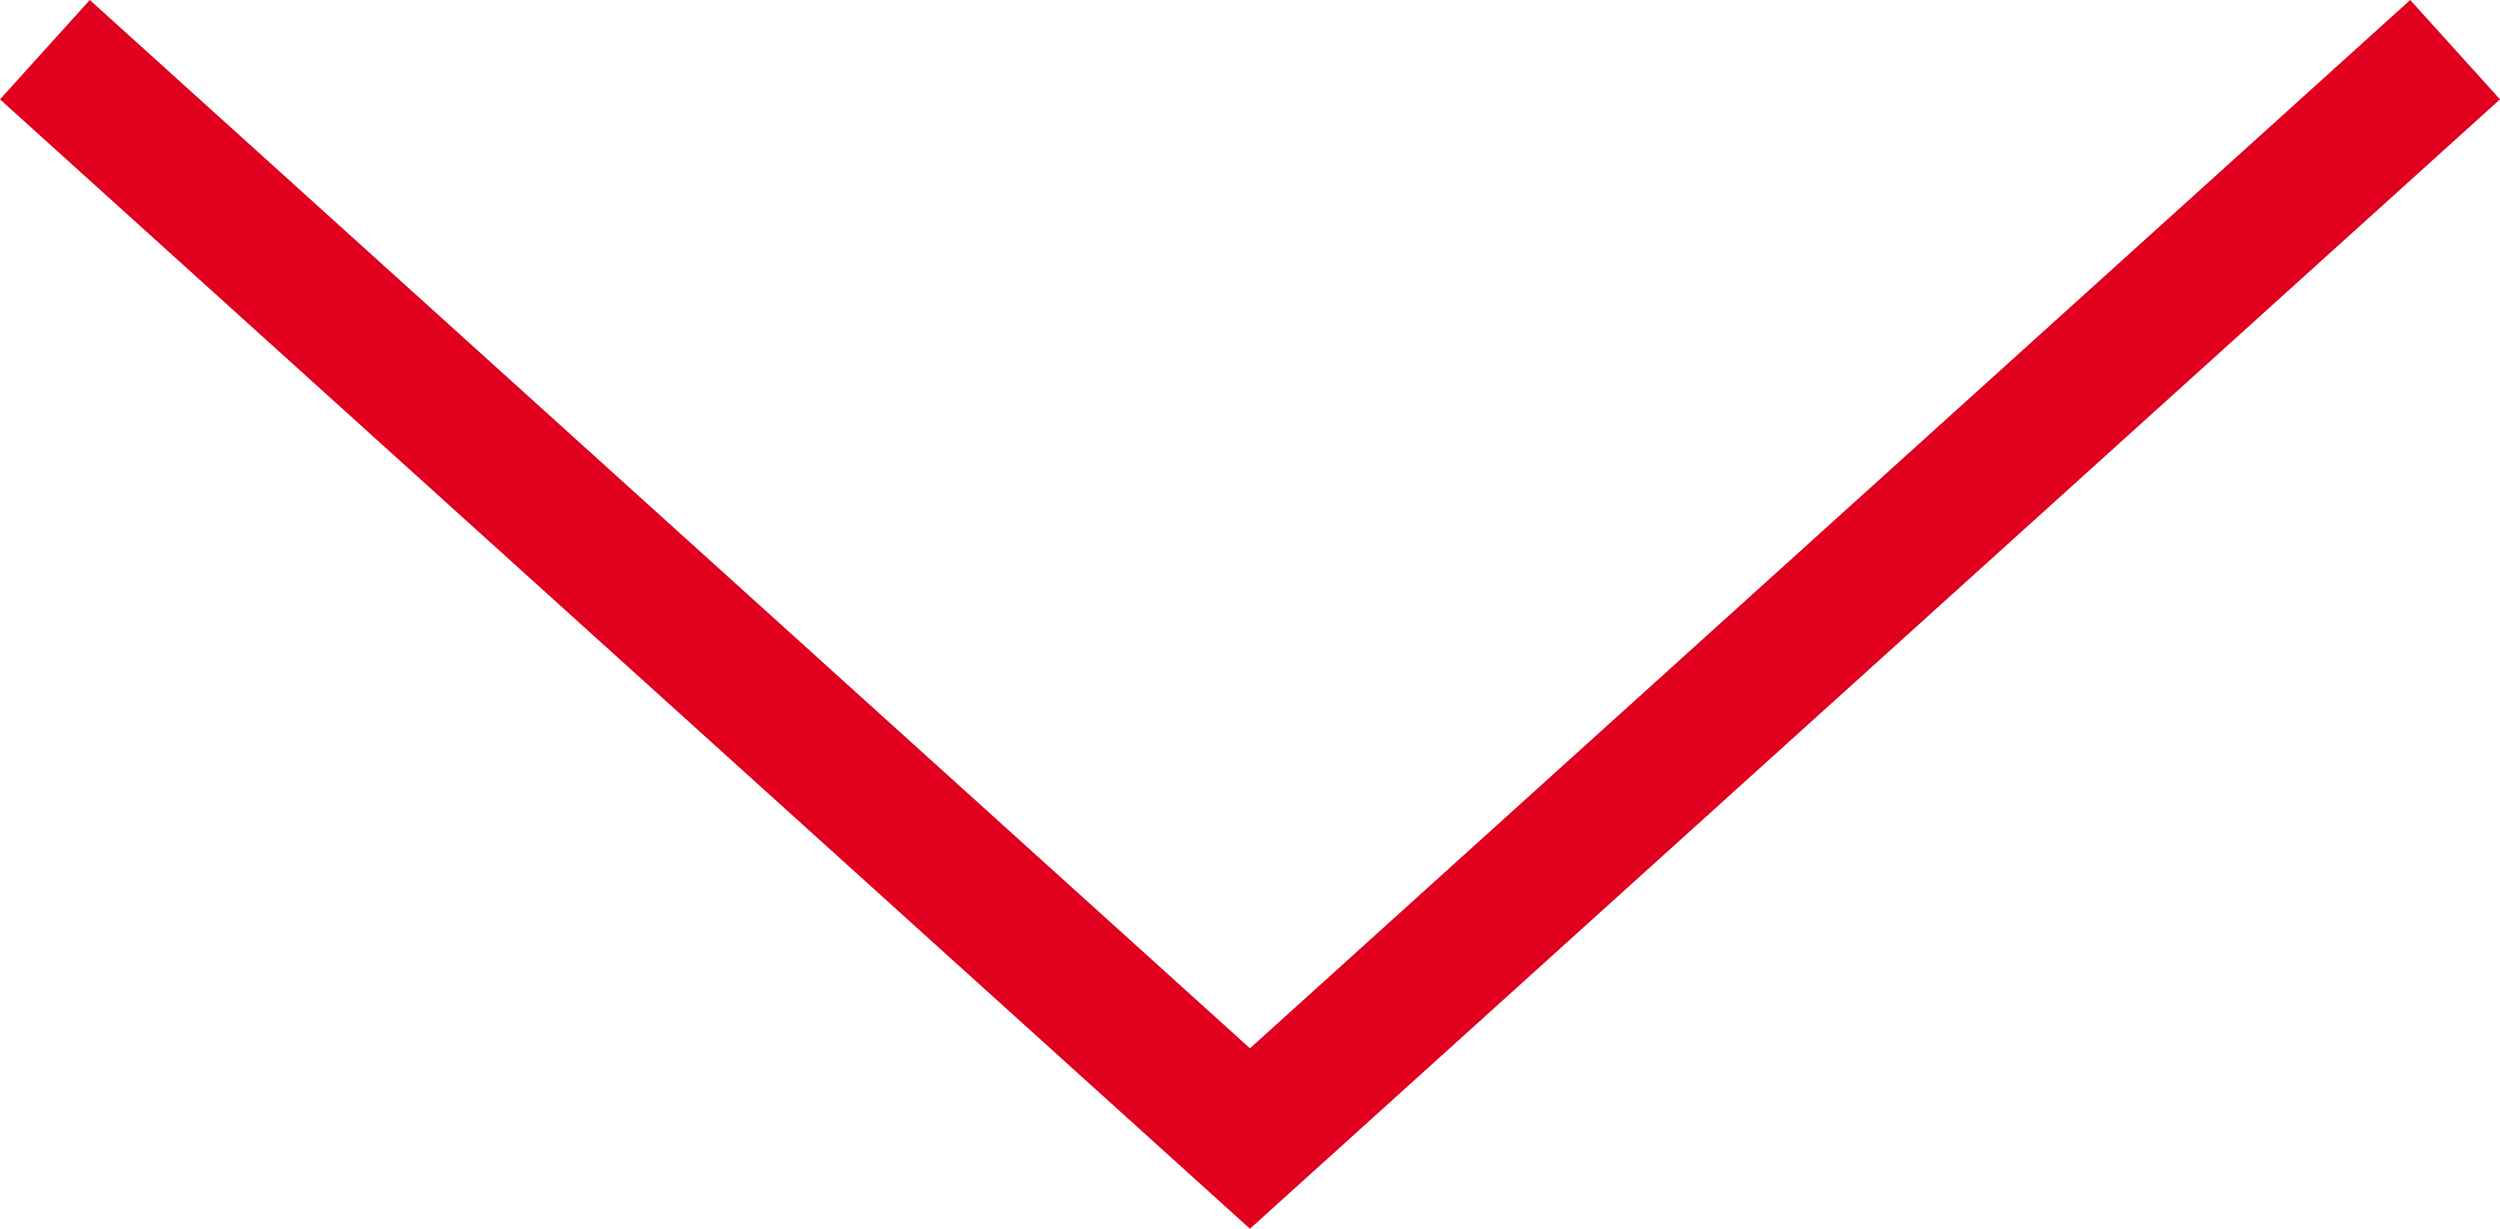 <svg xmlns="http://www.w3.org/2000/svg" width="37.341" height="18.353" viewBox="0 0 37.341 18.353">
  <path id="パス_1311" data-name="パス 1311" d="M3119,734.111l-18.67-16.869,1.341-1.484L3119,731.416l17.33-15.658,1.341,1.484Z" transform="translate(-3100.33 -715.758)" fill="#e1001e"/>
</svg>

